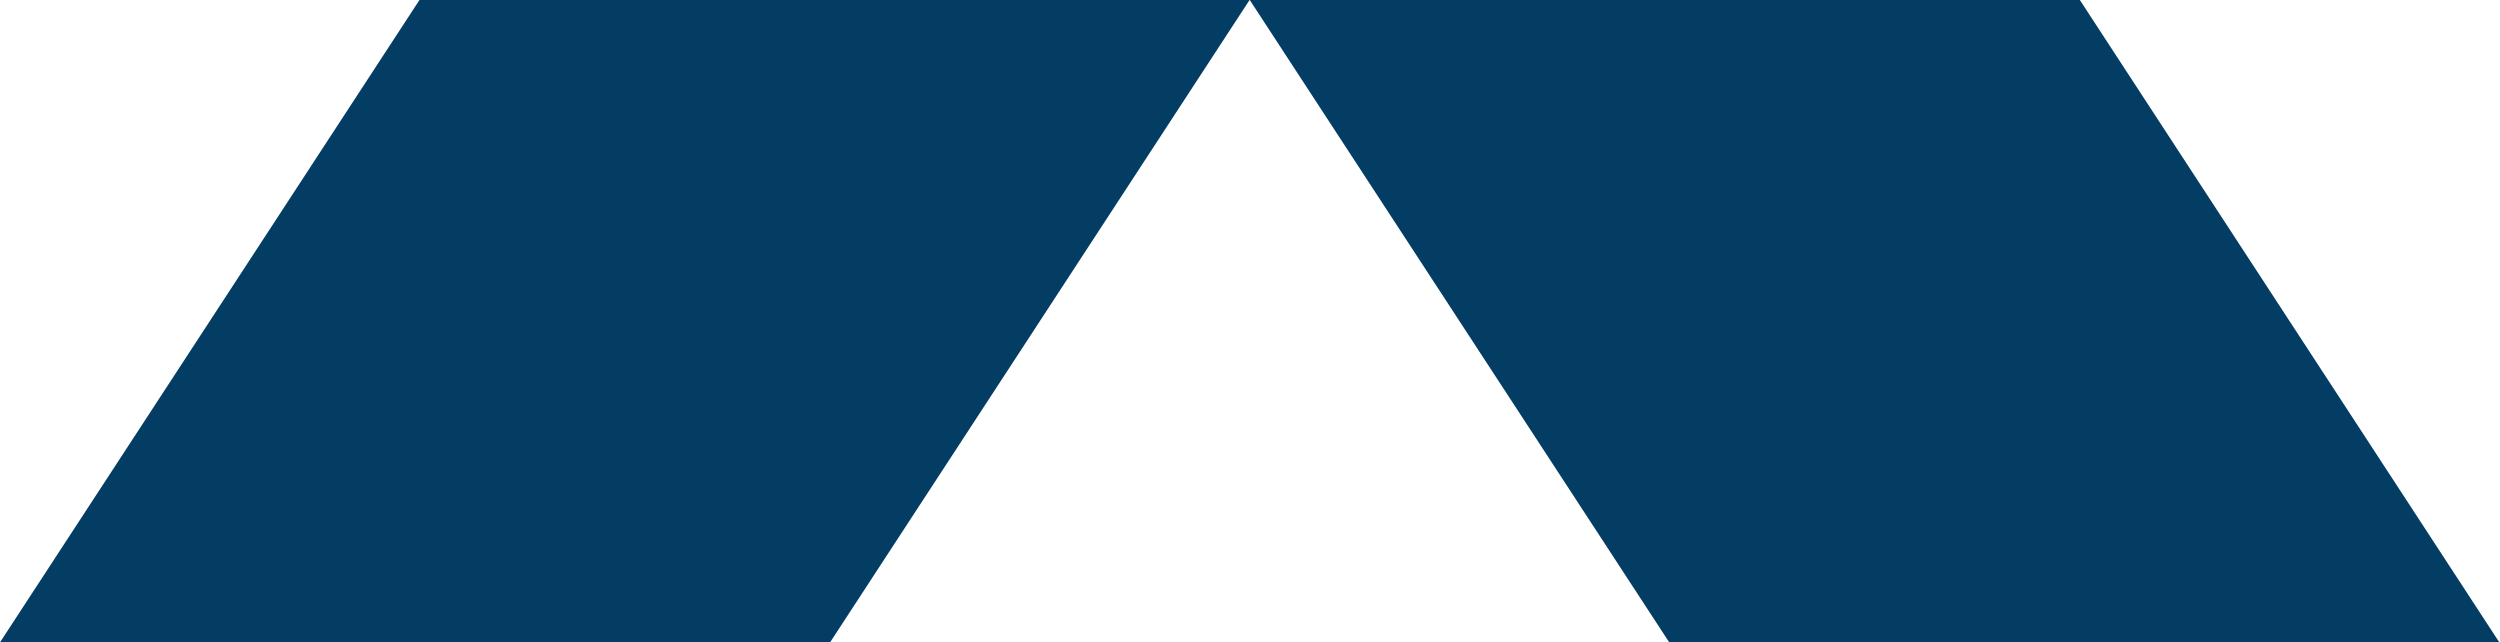 <?xml version="1.0" encoding="UTF-8"?>
<svg xmlns="http://www.w3.org/2000/svg" width="2452" height="630" viewBox="0 0 2452 630" fill="none">
  <path d="M411.415 0L0 630H814.161L1225.58 0H411.415Z" fill="#043D64"></path>
  <path d="M1225.76 0L1637.17 630H2451.33L2039.92 0H1225.76Z" fill="#043D64"></path>
</svg>
